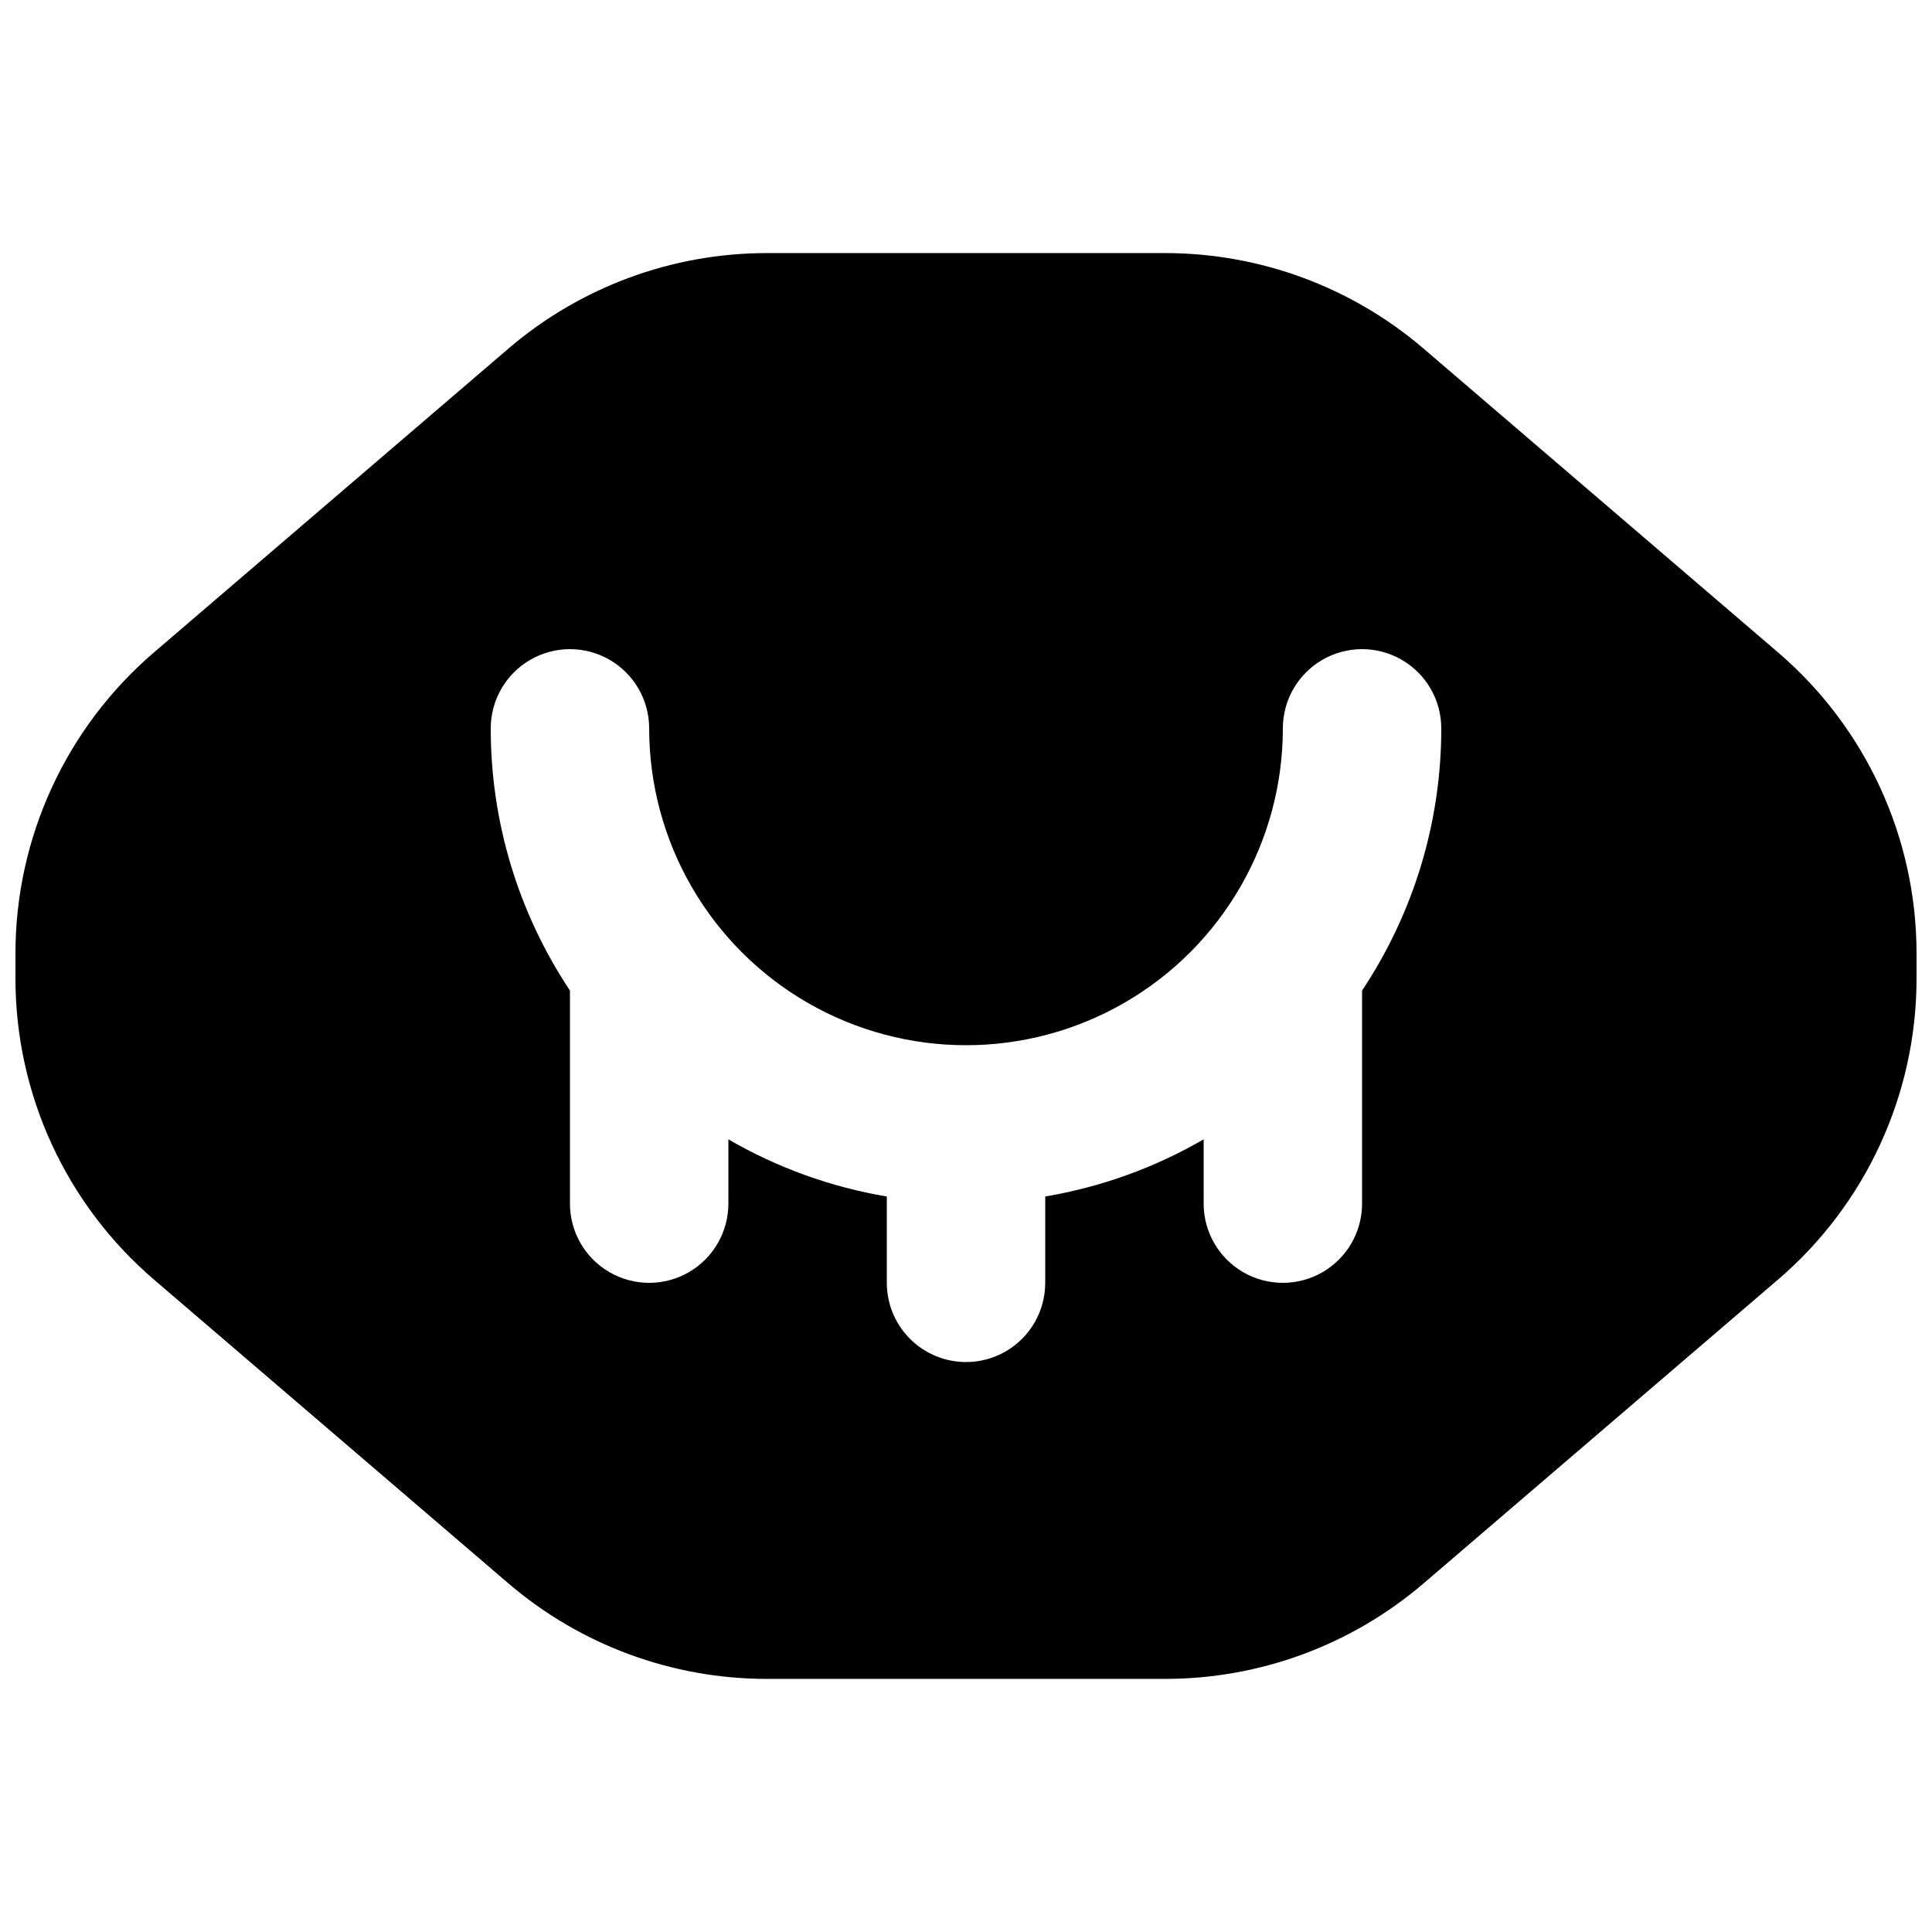 <?xml version="1.0" encoding="UTF-8"?>
<!-- Uploaded to: SVG Repo, www.svgrepo.com, Generator: SVG Repo Mixer Tools -->
<svg width="800px" height="800px" version="1.1" viewBox="144 144 512 512" xmlns="http://www.w3.org/2000/svg">
 <defs>
  <clipPath id="a">
   <path d="m148.09 211h503.81v378h-503.81z"/>
  </clipPath>
 </defs>
 <g clip-path="url(#a)">
  <path d="m615.17 316.87-94.047-80.609c-19.027-16.234-43.211-25.164-68.223-25.191h-105.8c-25.012 0.027-49.195 8.957-68.223 25.191l-94.047 80.609c-23.301 19.949-36.723 49.09-36.734 79.77v6.719-0.004c0.012 30.68 13.434 59.82 36.734 79.773l94.047 80.609c19.027 16.23 43.211 25.16 68.223 25.188h105.8c25.012-0.027 49.195-8.957 68.223-25.188l94.043-80.609h0.004c23.305-19.953 36.723-49.094 36.734-79.773v-6.719 0.004c-0.012-30.68-13.43-59.82-36.734-79.77zm-110.21 89.637v56.469c0 7.496-4 14.43-10.496 18.18-6.492 3.746-14.496 3.746-20.988 0-6.496-3.75-10.496-10.684-10.496-18.18v-17.043c-12.973 7.527-27.195 12.66-41.984 15.145v22.887c0 7.5-4.004 14.434-10.496 18.18-6.496 3.75-14.5 3.75-20.992 0-6.496-3.746-10.496-10.68-10.496-18.18v-22.879c-14.793-2.488-29.016-7.617-41.984-15.145v17.035c0 7.496-4.004 14.43-10.496 18.18-6.496 3.746-14.5 3.746-20.992 0-6.496-3.75-10.496-10.684-10.496-18.18v-56.469c-13.707-20.582-21.012-44.758-20.992-69.484 0-7.5 4-14.43 10.496-18.18 6.496-3.75 14.496-3.75 20.992 0 6.492 3.75 10.496 10.68 10.496 18.18 0 29.996 16.004 57.719 41.984 72.719s57.988 15 83.969 0c25.977-15 41.98-42.723 41.98-72.719 0-7.5 4.004-14.43 10.496-18.18 6.496-3.75 14.5-3.75 20.992 0 6.496 3.75 10.496 10.68 10.496 18.18 0.02 24.727-7.285 48.902-20.992 69.484z"/>
 </g>
</svg>
